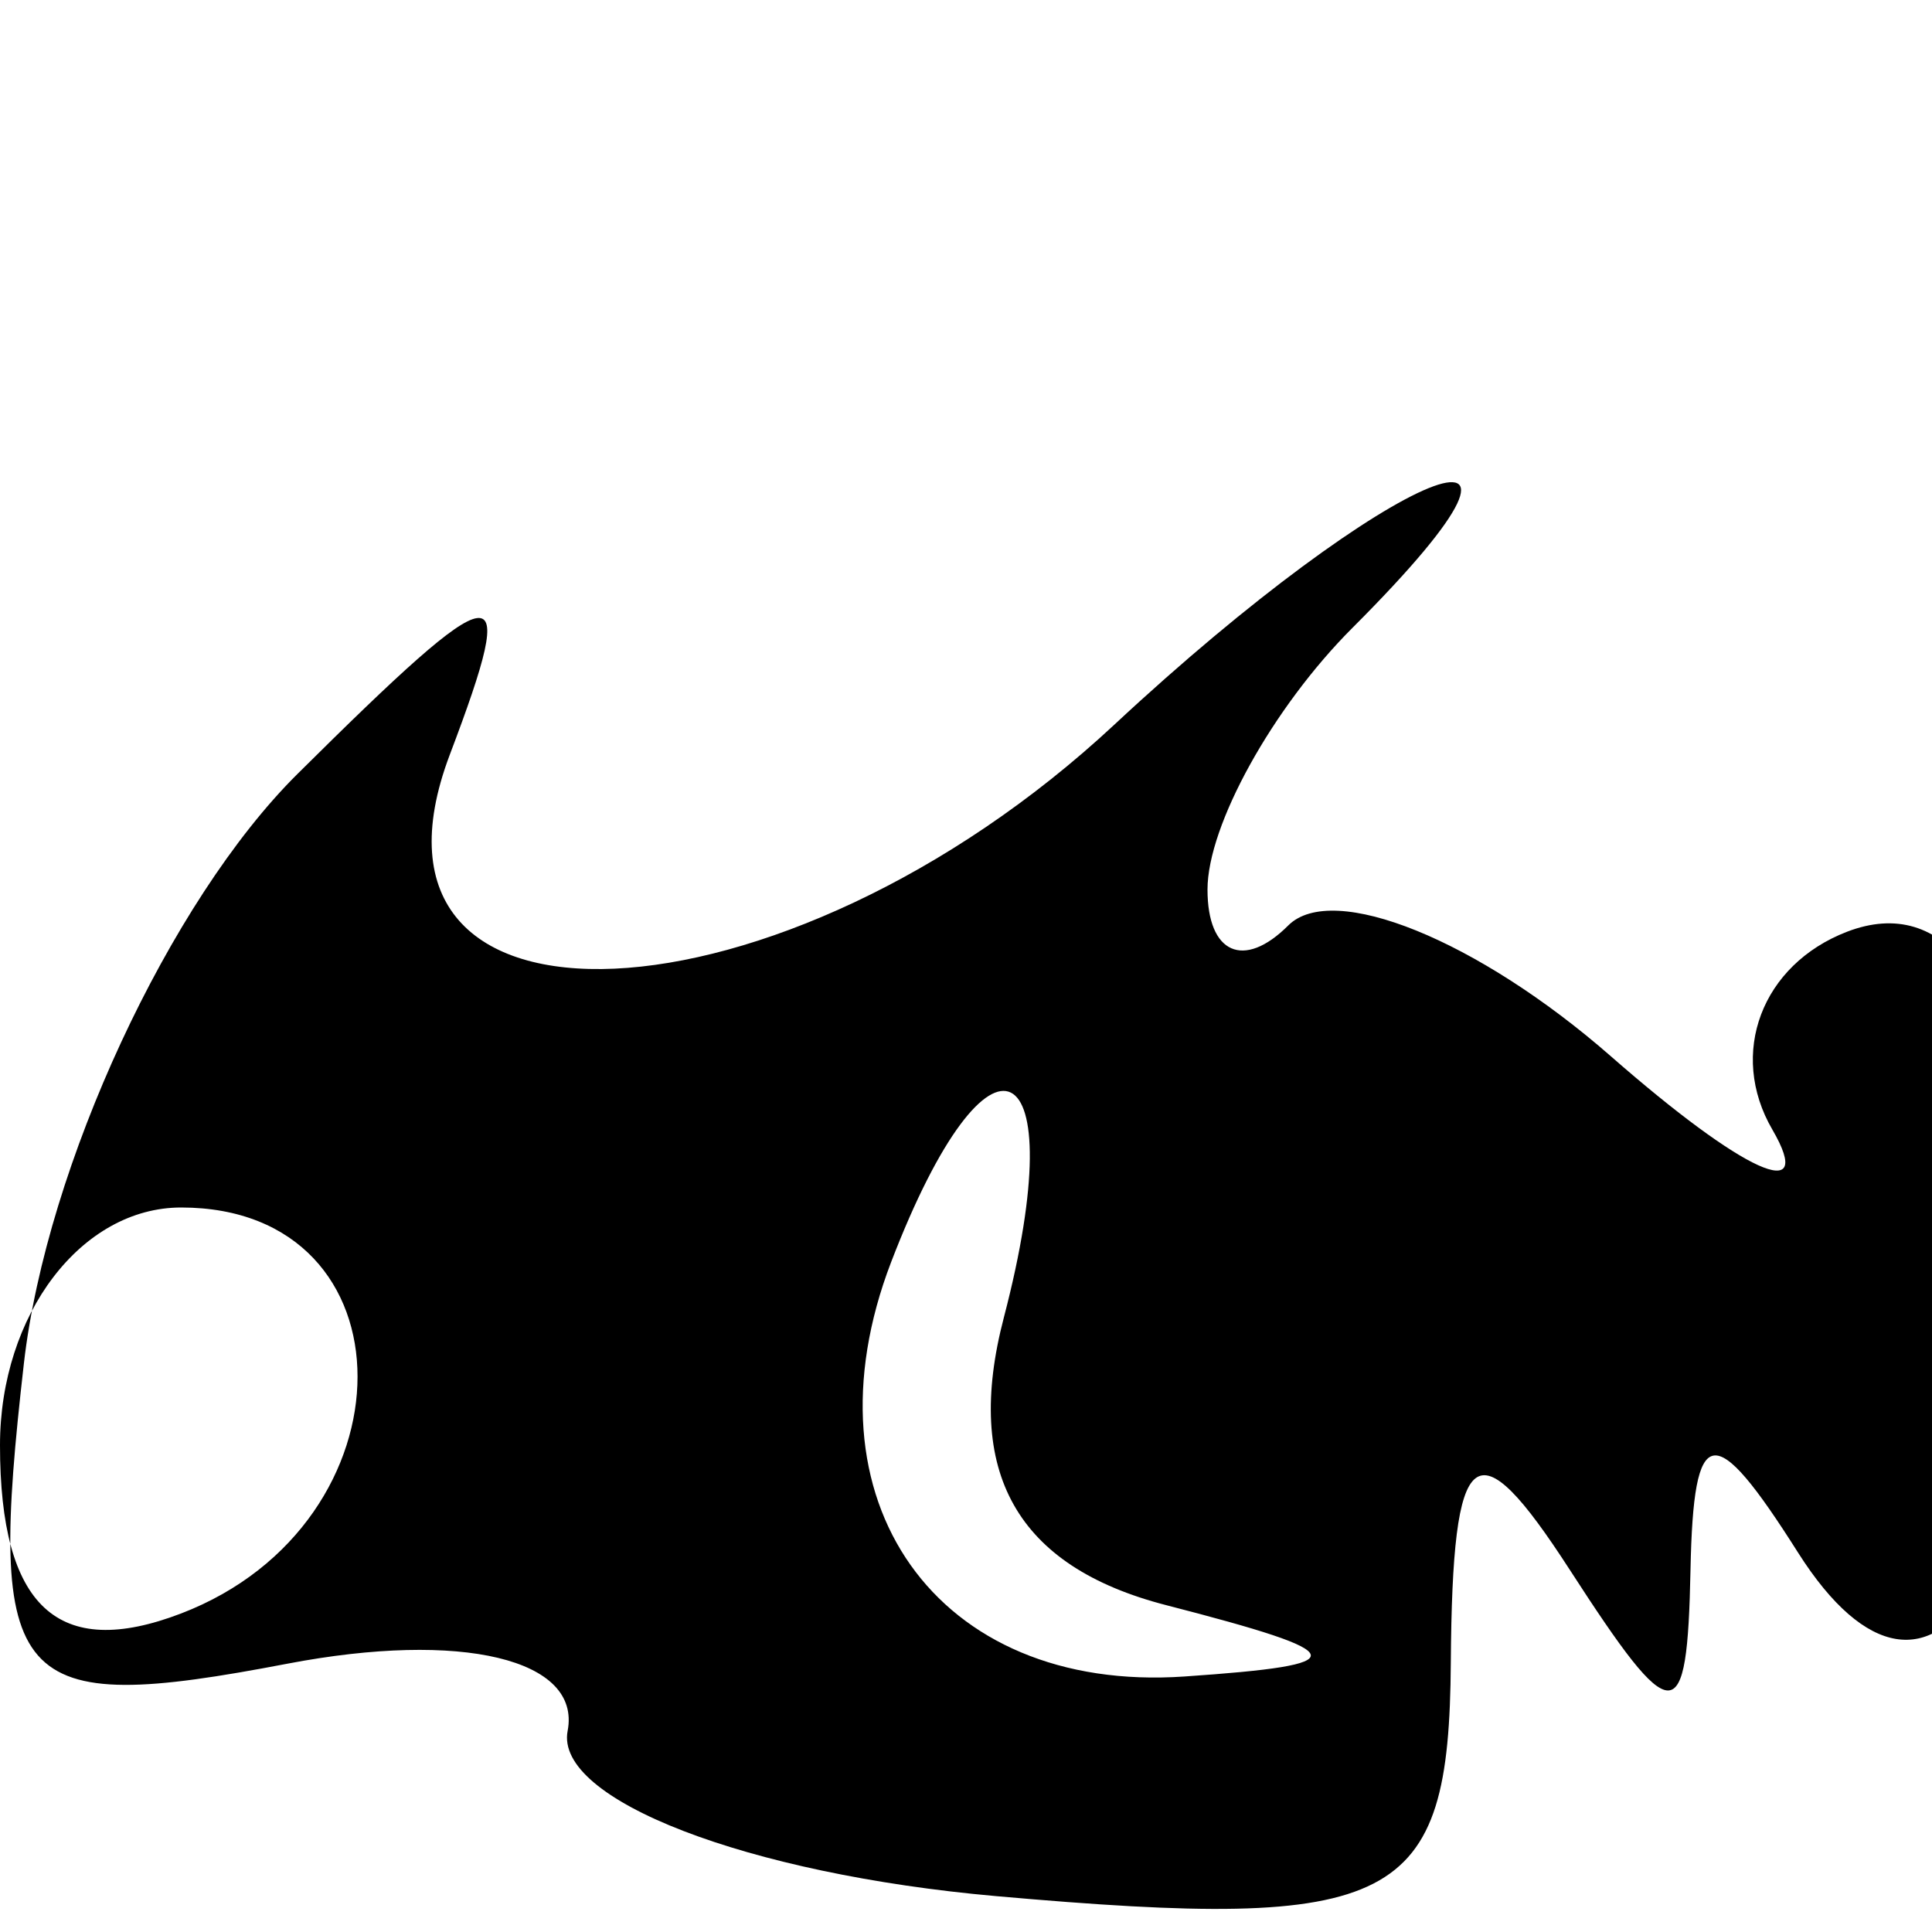 <svg xmlns="http://www.w3.org/2000/svg" width="16" height="16" viewBox="0 0 16 16" version="1.1">
	<path d="M 9.230 6 C 6.471 8.571, 2.783 8.738, 3.725 6.250 C 4.310 4.706, 4.162 4.724, 2.463 6.410 C 1.404 7.460, 0.385 9.656, 0.198 11.290 C -0.110 13.988, 0.090 14.216, 2.380 13.778 C 3.823 13.502, 4.815 13.740, 4.701 14.334 C 4.590 14.904, 6.188 15.520, 8.250 15.703 C 11.575 15.997, 12.002 15.777, 12.015 13.767 C 12.028 11.937, 12.217 11.789, 13 13 C 13.862 14.333, 13.973 14.333, 14 13 C 14.025 11.776, 14.189 11.750, 14.890 12.857 C 16.024 14.645, 17.055 12.936, 16.788 9.712 C 16.659 8.146, 16.105 7.406, 15.297 7.716 C 14.590 7.988, 14.311 8.725, 14.678 9.355 C 15.044 9.985, 14.442 9.712, 13.341 8.748 C 12.239 7.784, 11.037 7.297, 10.669 7.664 C 10.301 8.032, 10 7.898, 10 7.367 C 10 6.835, 10.540 5.860, 11.200 5.200 C 13.223 3.177, 11.516 3.870, 9.230 6 M 7.380 10.452 C 6.623 12.424, 7.756 14.025, 9.809 13.884 C 11.240 13.786, 11.217 13.695, 9.657 13.293 C 8.420 12.974, 7.978 12.191, 8.314 10.909 C 8.897 8.676, 8.194 8.332, 7.380 10.452 M 0 11.969 C 0 13.308, 0.480 13.753, 1.500 13.362 C 3.448 12.614, 3.448 10, 1.500 10 C 0.675 10, 0 10.885, 0 11.969" stroke="none" fill="black" fill-rule="evenodd"/>
</svg>